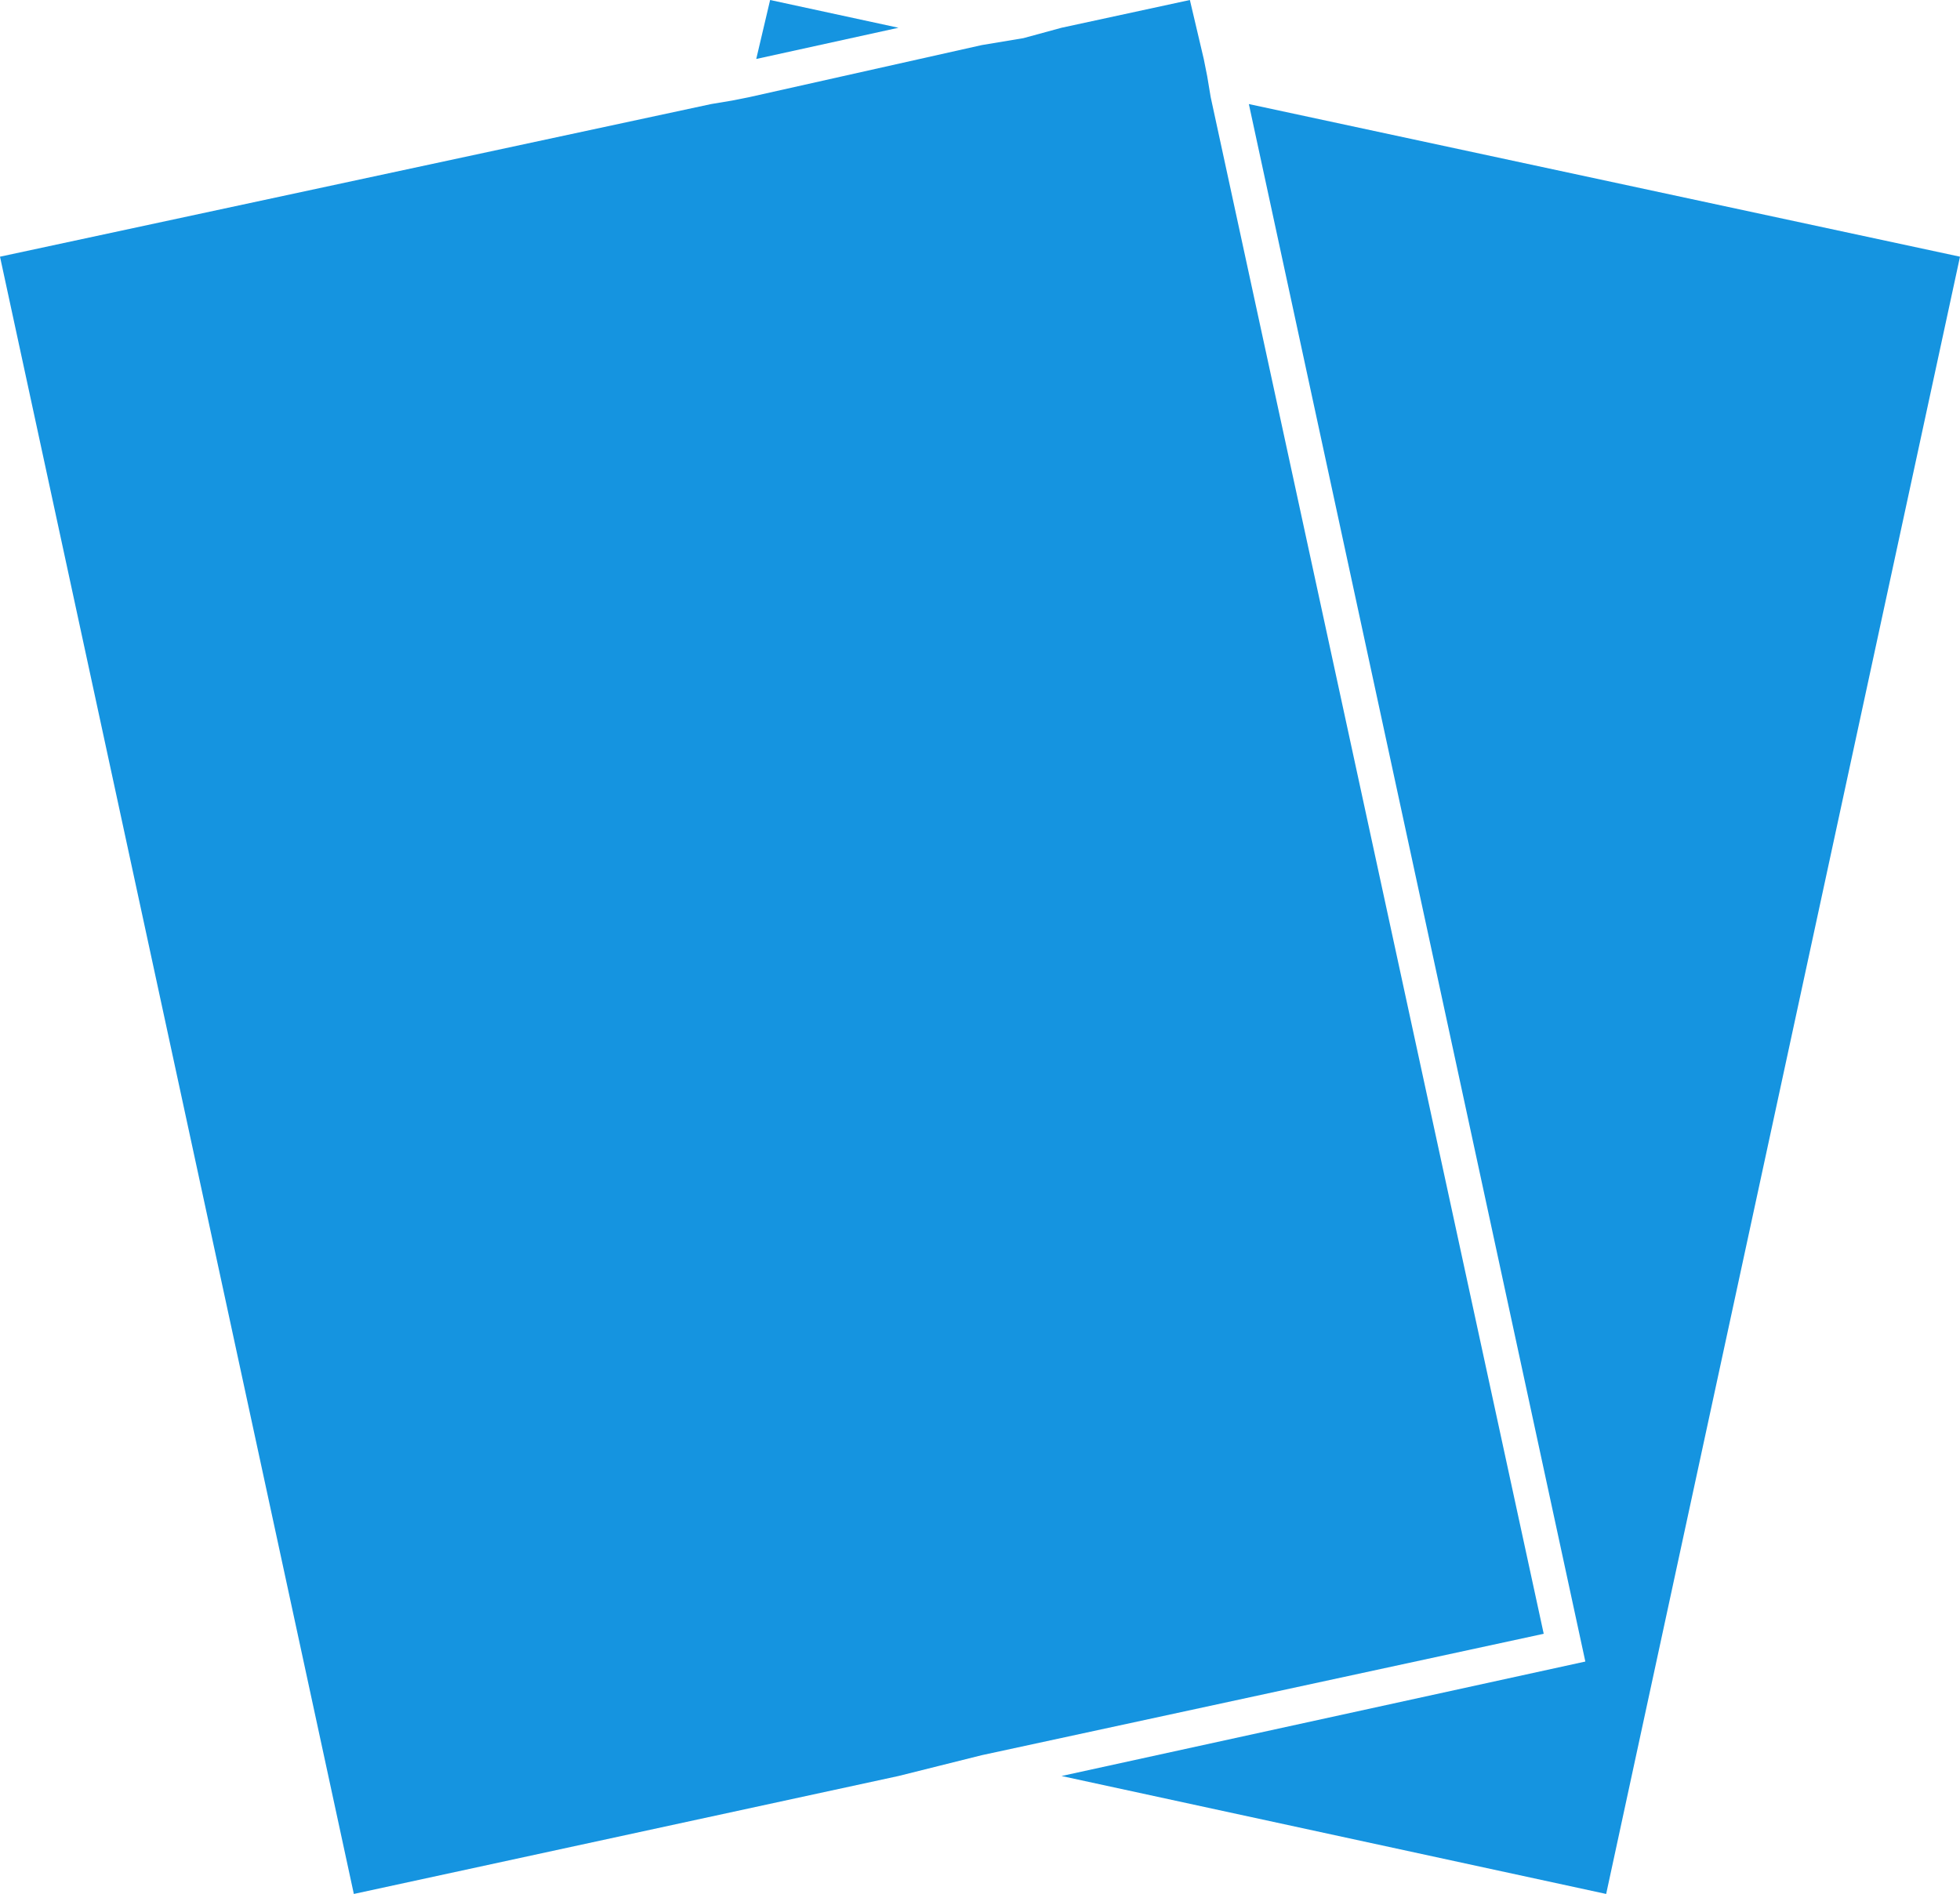 <svg id="_9238c0cb-f840-48d3-8d3b-980b5d346122" data-name="9238c0cb-f840-48d3-8d3b-980b5d346122" xmlns="http://www.w3.org/2000/svg" width="123" height="118.864" viewBox="0 0 123 118.864"><defs><style>.cls-1{fill:#1594e0;}</style></defs><title>icon-products-flyers</title><polygon class="cls-1" points="66.616 111.462 100.795 118.864 123 16.11 78.372 6.531 99.488 104.278 66.616 111.462"/><polygon class="cls-1" points="48.329 0 47.458 3.701 56.384 1.742 48.329 0"/><polygon class="cls-1" points="75.977 6.096 75.759 4.789 75.542 3.701 74.671 0 66.616 1.742 64.221 2.395 61.609 2.83 47.023 6.096 45.935 6.313 44.628 6.531 0 16.11 22.205 118.864 56.384 111.462 58.996 110.809 61.609 110.156 96.876 102.536 75.977 6.096"/></svg>